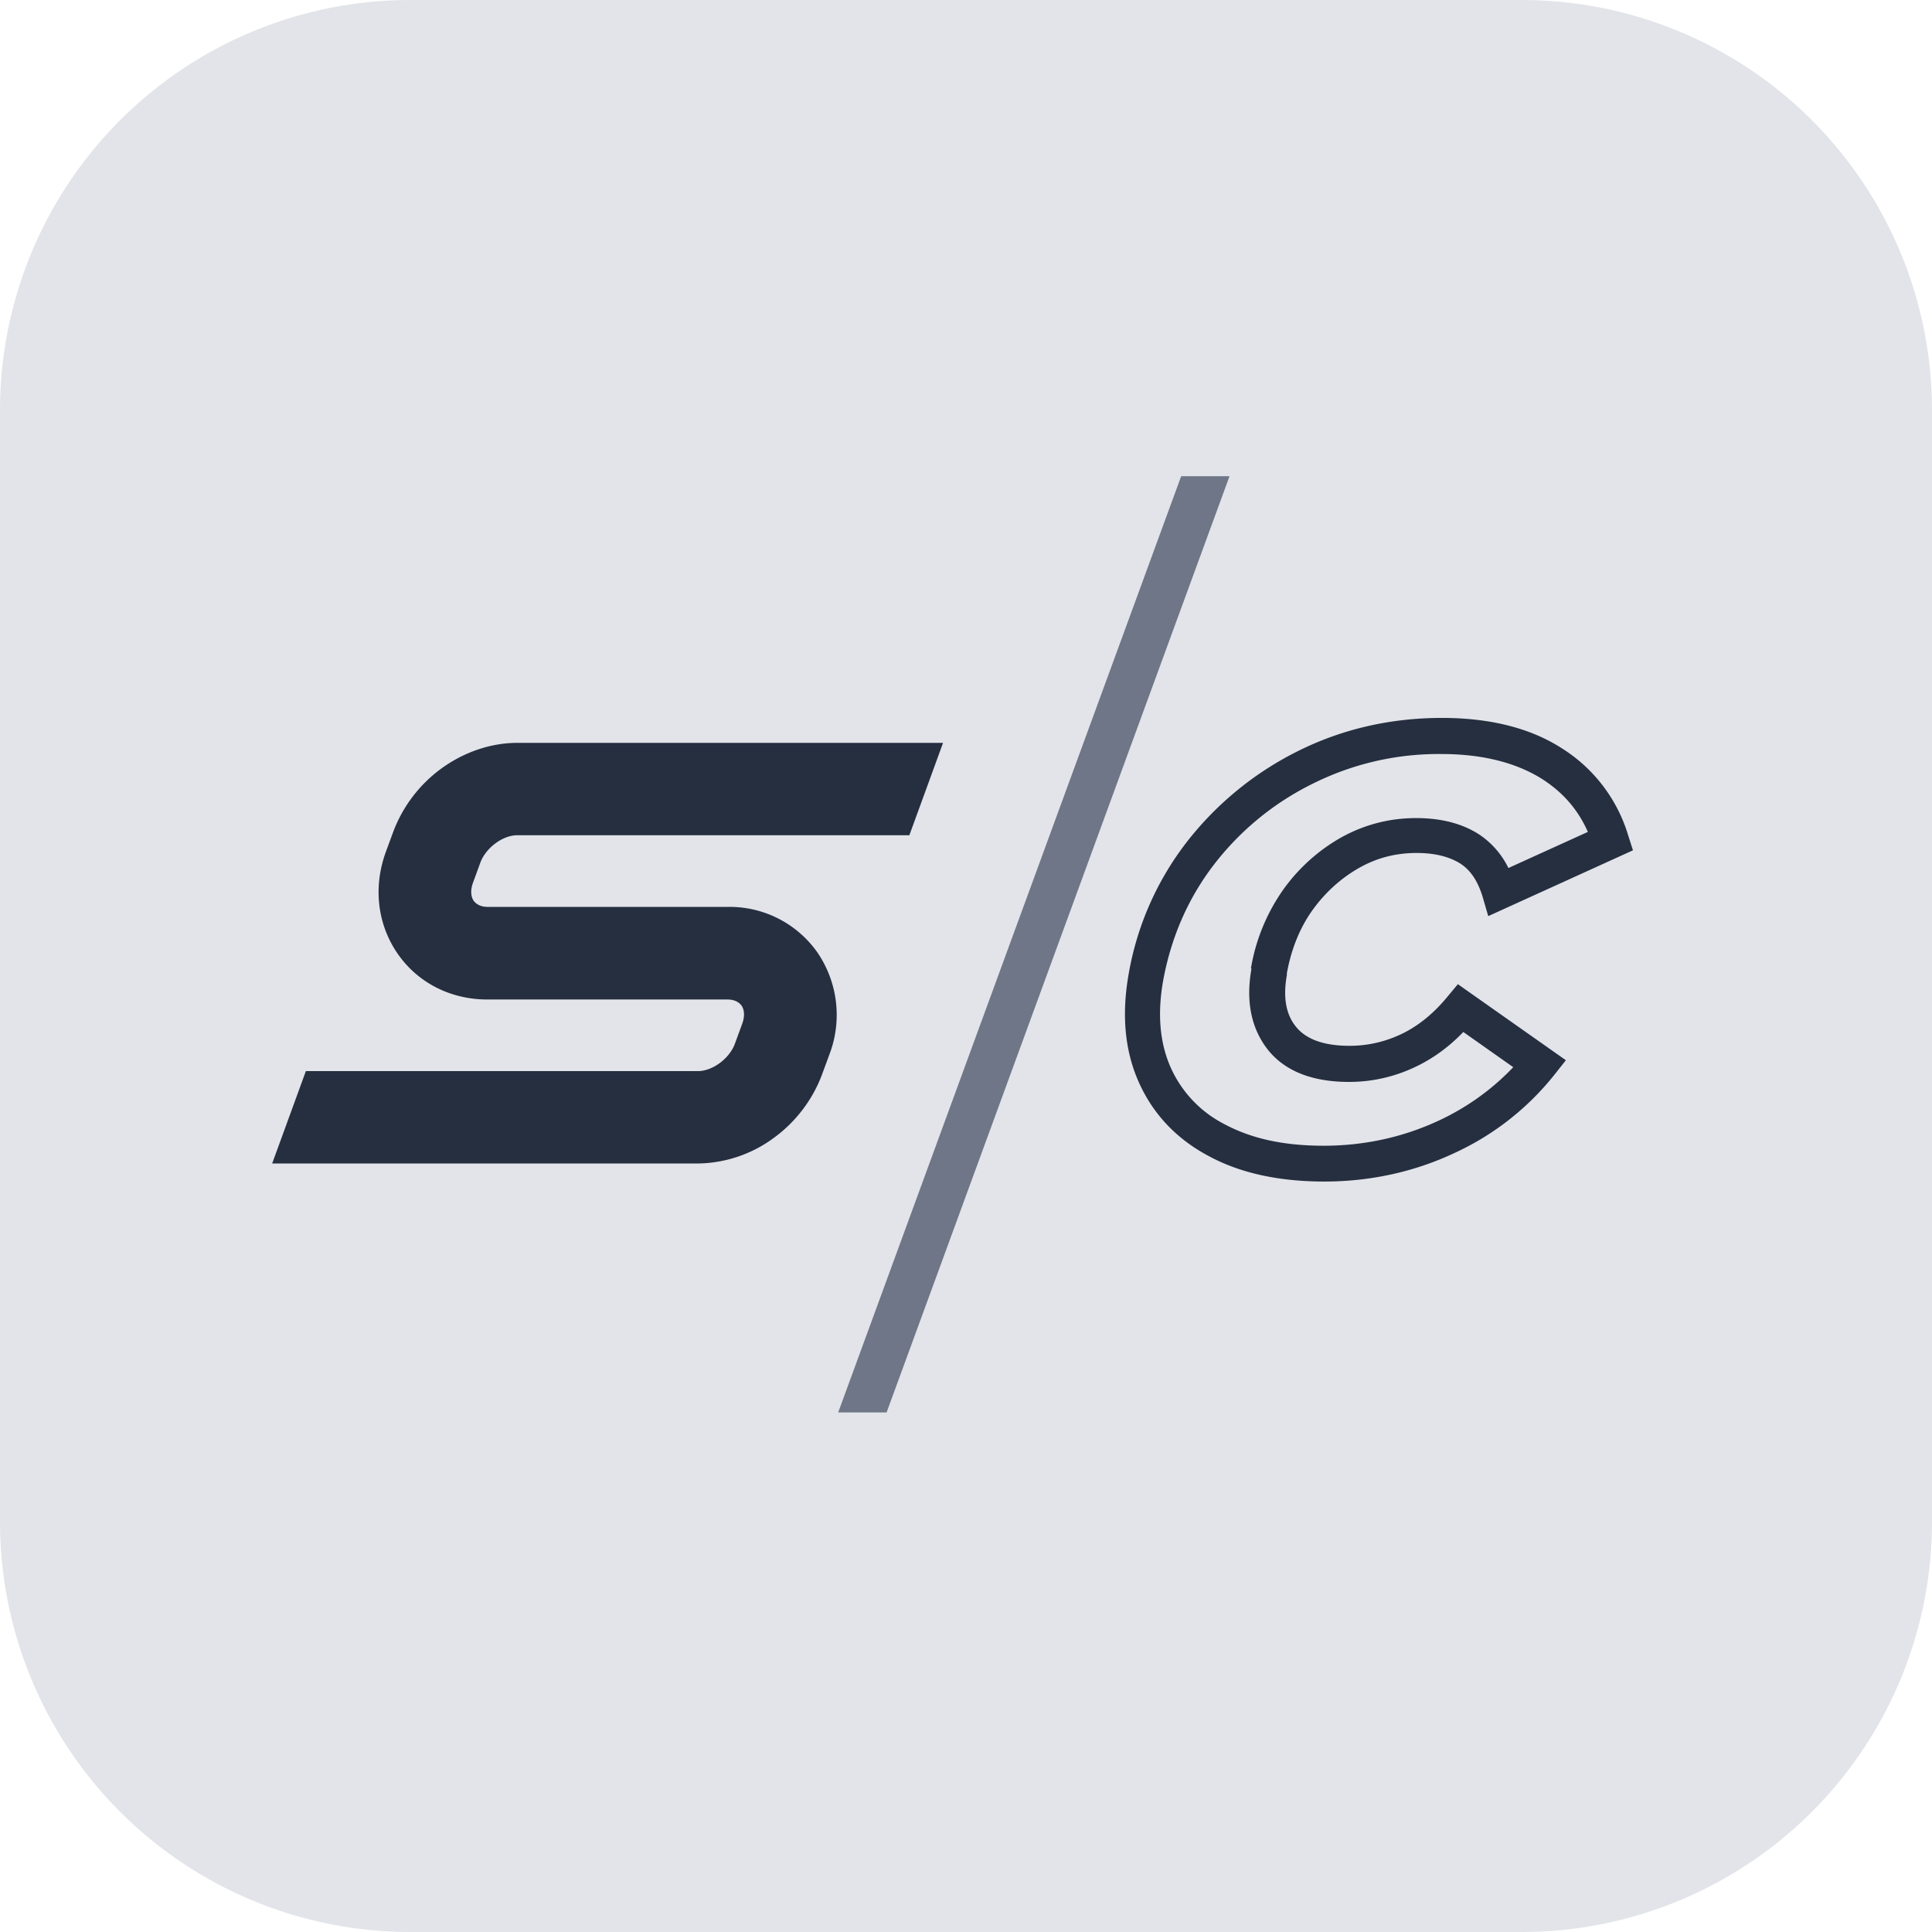 <svg xmlns="http://www.w3.org/2000/svg" width="32" height="32" fill="none"><g clip-path="url(#a)"><path fill="#E2E4E9" d="M25.205 0H6.795A6.795 6.795 0 0 0 0 6.795v18.41A6.795 6.795 0 0 0 6.795 32h18.41A6.795 6.795 0 0 0 32 25.205V6.795A6.795 6.795 0 0 0 25.205 0Z"/><path fill="#262F40" d="m13.612 17.806.125-.339a1.834 1.834 0 0 0-.2-1.694 1.778 1.778 0 0 0-1.48-.752H8.076c-.1 0-.18-.035-.23-.1-.05-.075-.054-.18-.014-.294l.124-.339c.09-.244.369-.454.613-.454h6.493l.558-1.53H8.57c-.444 0-.893.155-1.272.434a2.299 2.299 0 0 0-.782 1.032l-.125.339c-.214.588-.14 1.206.2 1.694.334.478.877.752 1.48.752h3.981c.1 0 .18.035.23.1.05.075.054.18.014.294l-.124.339c-.09.244-.369.453-.613.453H5.066l-.558 1.53h7.051a2.16 2.16 0 0 0 1.27-.433c.36-.265.633-.633.783-1.032Z"/><path fill="#6E7687" d="m14.685 23.394 5.68-15.507h-.801l-5.681 15.507h.802Z"/><path fill="#262F40" d="M23.973 16.51c-.23.28-.489.488-.763.618s-.563.194-.857.194c-.418 0-.712-.104-.882-.309-.174-.209-.224-.498-.154-.877h-.005c.07-.403.214-.762.423-1.056.21-.294.474-.533.773-.703.299-.17.613-.249.956-.249.3 0 .539.06.723.175.17.11.289.288.369.548l.094.323 2.397-1.09-.08-.25a2.577 2.577 0 0 0-1.106-1.445c-.523-.334-1.19-.498-1.978-.498-.862 0-1.67.189-2.402.558a5.353 5.353 0 0 0-1.834 1.51 4.947 4.947 0 0 0-.956 2.192c-.115.663-.06 1.261.174 1.78.234.522.623.936 1.161 1.22.518.28 1.161.419 1.909.419.747 0 1.475-.155 2.137-.464a4.528 4.528 0 0 0 1.67-1.3l.194-.245-1.789-1.26-.174.209Zm1.091 1.166a4.053 4.053 0 0 1-1.25.892c-.584.27-1.222.409-1.89.409-.667 0-1.195-.12-1.629-.35a1.943 1.943 0 0 1-.902-.94c-.184-.41-.224-.888-.13-1.431.13-.723.414-1.376.843-1.934a4.659 4.659 0 0 1 1.634-1.34 4.664 4.664 0 0 1 2.133-.493c.673 0 1.23.14 1.66.408.348.22.602.508.767.882l-1.316.598a1.406 1.406 0 0 0-.488-.558c-.28-.18-.628-.269-1.041-.269-.444 0-.863.11-1.246.324a2.977 2.977 0 0 0-.962.872 3.166 3.166 0 0 0-.528 1.296h.01c-.1.553 0 1.006.279 1.355.284.349.737.523 1.335.523.384 0 .758-.084 1.111-.254.28-.134.544-.324.783-.573l.827.583Z"/></g><defs><clipPath id="a"><path fill="#fff" d="M0 0h32v32H0z"/></clipPath></defs></svg>
